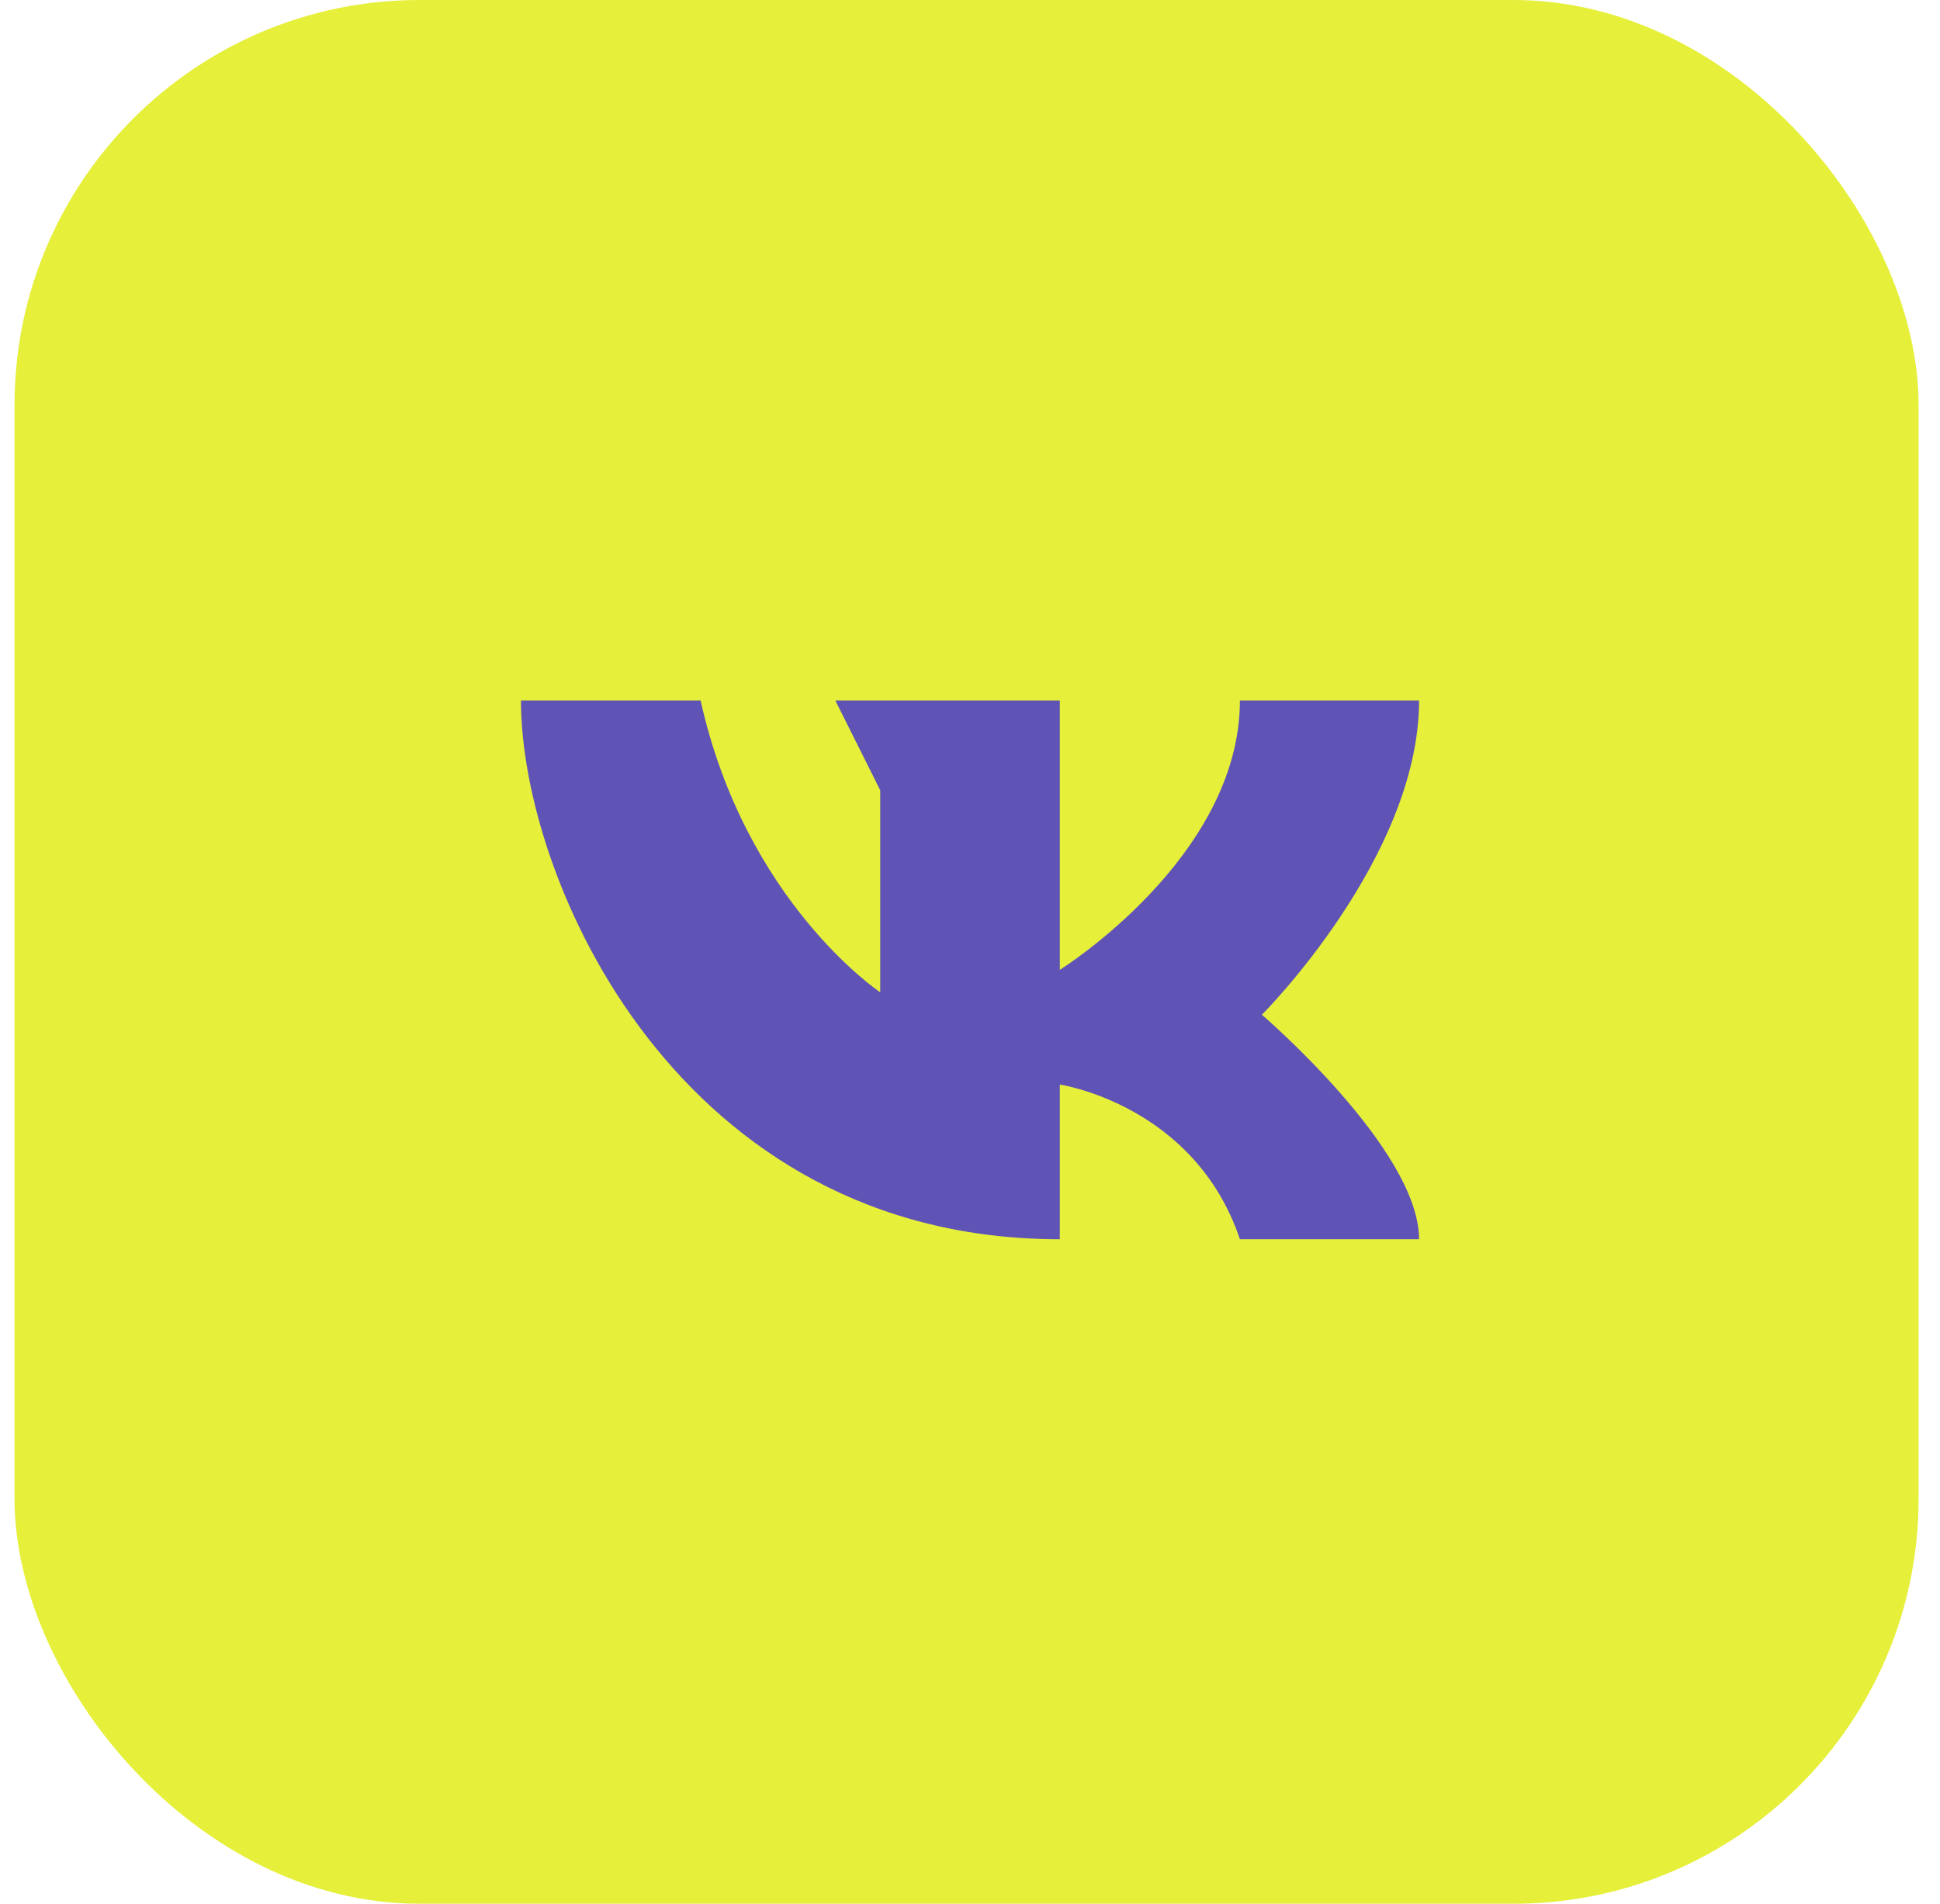 <?xml version="1.0" encoding="UTF-8"?> <svg xmlns="http://www.w3.org/2000/svg" width="54" height="53" viewBox="0 0 54 53" fill="none"><rect x="0.404" width="53" height="53" rx="11.277" fill="#E6EF3A"></rect><path d="M29.5 27V19.5L23.251 19.5L24.501 22V27.625C24.501 27.625 20.751 25.125 19.501 19.5H14.501C14.501 24.5 18.875 34.5 29.5 34.5V30.193C29.5 30.193 33.25 30.75 34.513 34.5H39.5C39.5 32 35.125 28.25 35.125 28.25C35.125 28.25 39.5 23.875 39.5 19.5H34.513C34.513 23.875 29.5 27 29.5 27Z" fill="#5F53B6"></path></svg> 
